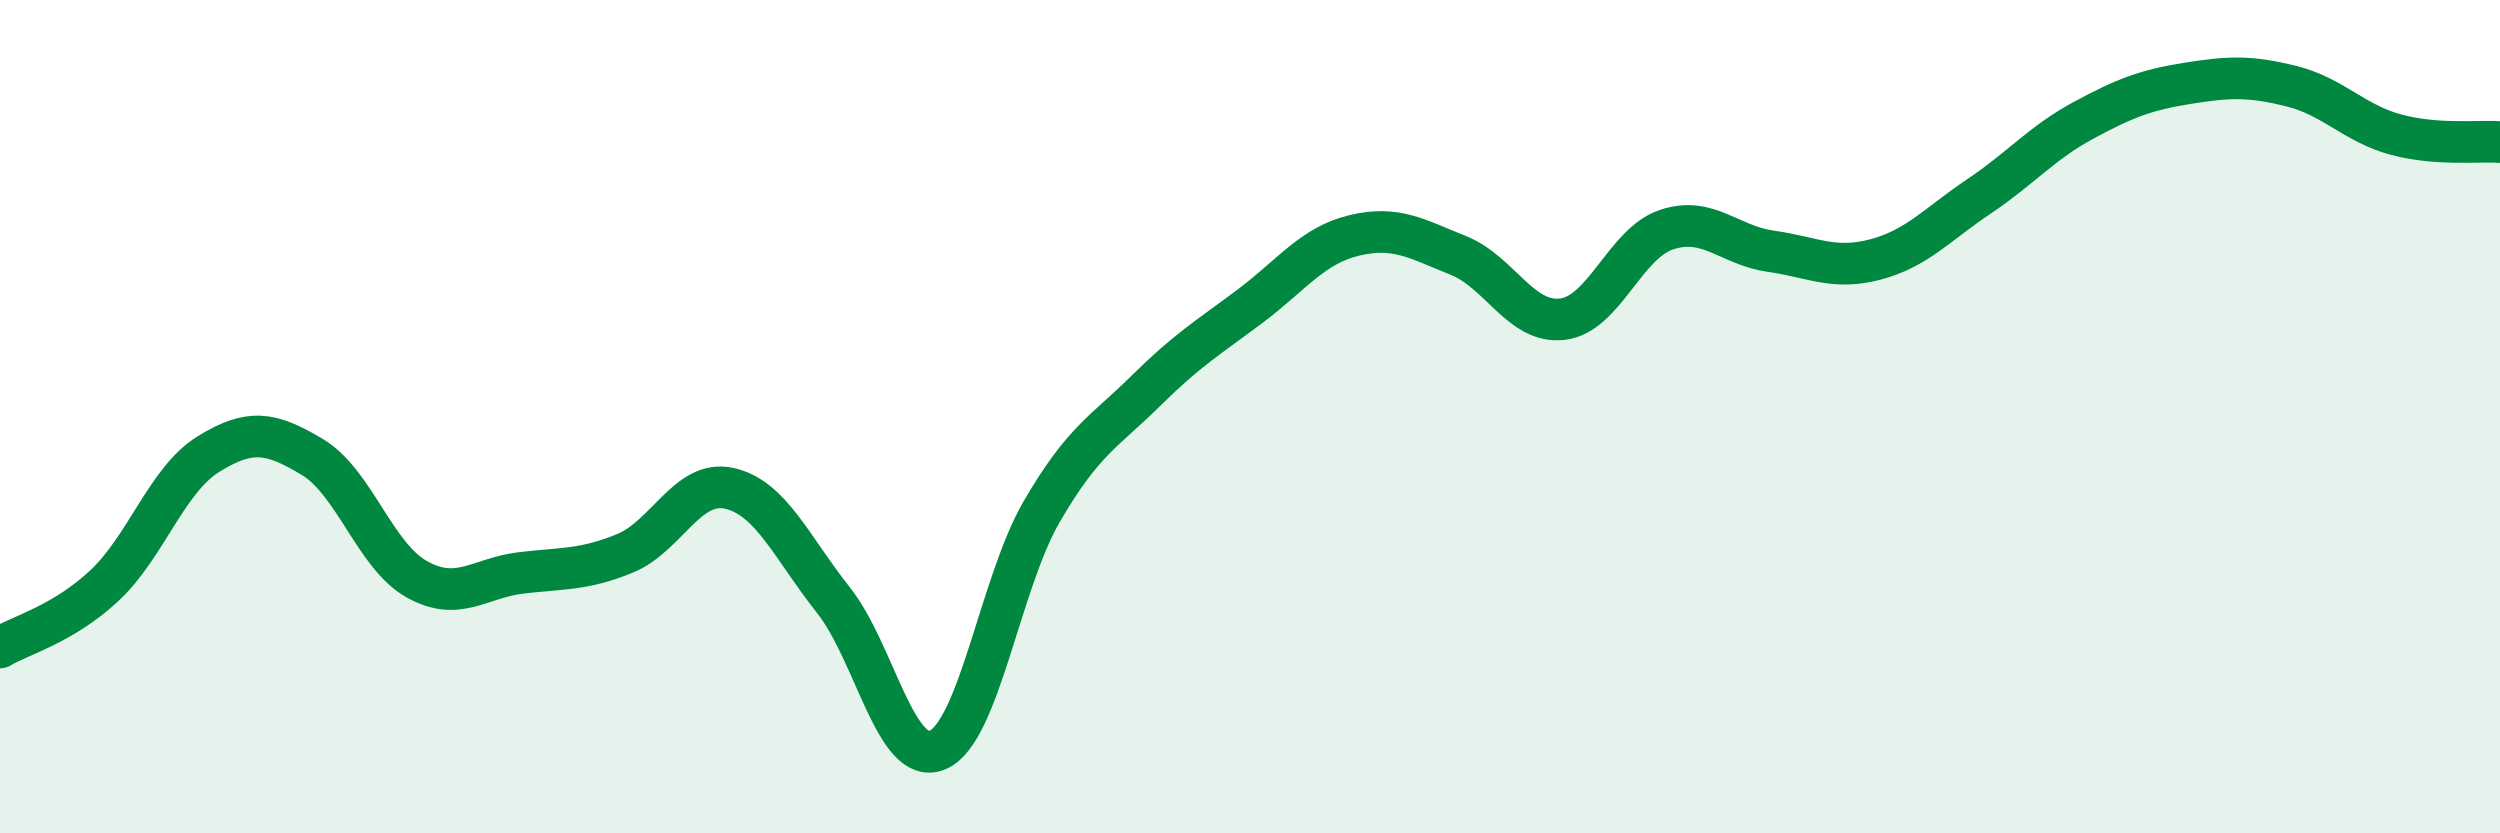 
    <svg width="60" height="20" viewBox="0 0 60 20" xmlns="http://www.w3.org/2000/svg">
      <path
        d="M 0,15.54 C 0.5,15.24 1.5,14.99 2.5,14.06 C 3.5,13.13 4,11.52 5,10.9 C 6,10.28 6.5,10.37 7.5,10.97 C 8.5,11.57 9,13.34 10,13.9 C 11,14.46 11.5,13.87 12.5,13.75 C 13.5,13.63 14,13.69 15,13.28 C 16,12.87 16.5,11.5 17.5,11.72 C 18.5,11.94 19,13.14 20,14.4 C 21,15.66 21.5,18.42 22.5,18 C 23.5,17.58 24,14 25,12.28 C 26,10.56 26.5,10.37 27.5,9.38 C 28.5,8.39 29,8.1 30,7.35 C 31,6.6 31.5,5.89 32.5,5.65 C 33.5,5.41 34,5.73 35,6.13 C 36,6.53 36.5,7.78 37.5,7.66 C 38.5,7.54 39,5.84 40,5.51 C 41,5.18 41.5,5.89 42.5,6.03 C 43.5,6.17 44,6.49 45,6.23 C 46,5.97 46.5,5.38 47.5,4.71 C 48.5,4.04 49,3.43 50,2.89 C 51,2.35 51.5,2.16 52.5,2 C 53.5,1.84 54,1.82 55,2.07 C 56,2.32 56.5,2.96 57.5,3.23 C 58.5,3.5 59.5,3.37 60,3.41L60 20L0 20Z"
        fill="#008740"
        opacity="0.1"
        stroke-linecap="round"
        stroke-linejoin="round"
      />
      <path
        d="M 0,15.54 C 0.5,15.24 1.5,14.99 2.5,14.06 C 3.5,13.13 4,11.52 5,10.9 C 6,10.28 6.5,10.37 7.5,10.97 C 8.5,11.57 9,13.34 10,13.9 C 11,14.46 11.5,13.87 12.5,13.75 C 13.5,13.63 14,13.69 15,13.28 C 16,12.87 16.5,11.5 17.5,11.72 C 18.5,11.94 19,13.14 20,14.4 C 21,15.66 21.5,18.42 22.5,18 C 23.5,17.58 24,14 25,12.28 C 26,10.56 26.5,10.37 27.5,9.38 C 28.5,8.39 29,8.1 30,7.35 C 31,6.6 31.5,5.89 32.5,5.65 C 33.5,5.41 34,5.73 35,6.13 C 36,6.53 36.5,7.78 37.5,7.66 C 38.5,7.54 39,5.84 40,5.51 C 41,5.18 41.5,5.89 42.5,6.03 C 43.5,6.17 44,6.49 45,6.23 C 46,5.97 46.5,5.38 47.5,4.71 C 48.5,4.04 49,3.43 50,2.89 C 51,2.35 51.5,2.16 52.5,2 C 53.5,1.84 54,1.82 55,2.07 C 56,2.32 56.5,2.96 57.5,3.23 C 58.5,3.5 59.5,3.37 60,3.41"
        stroke="#008740"
        stroke-width="1"
        fill="none"
        stroke-linecap="round"
        stroke-linejoin="round"
      />
    </svg>
  